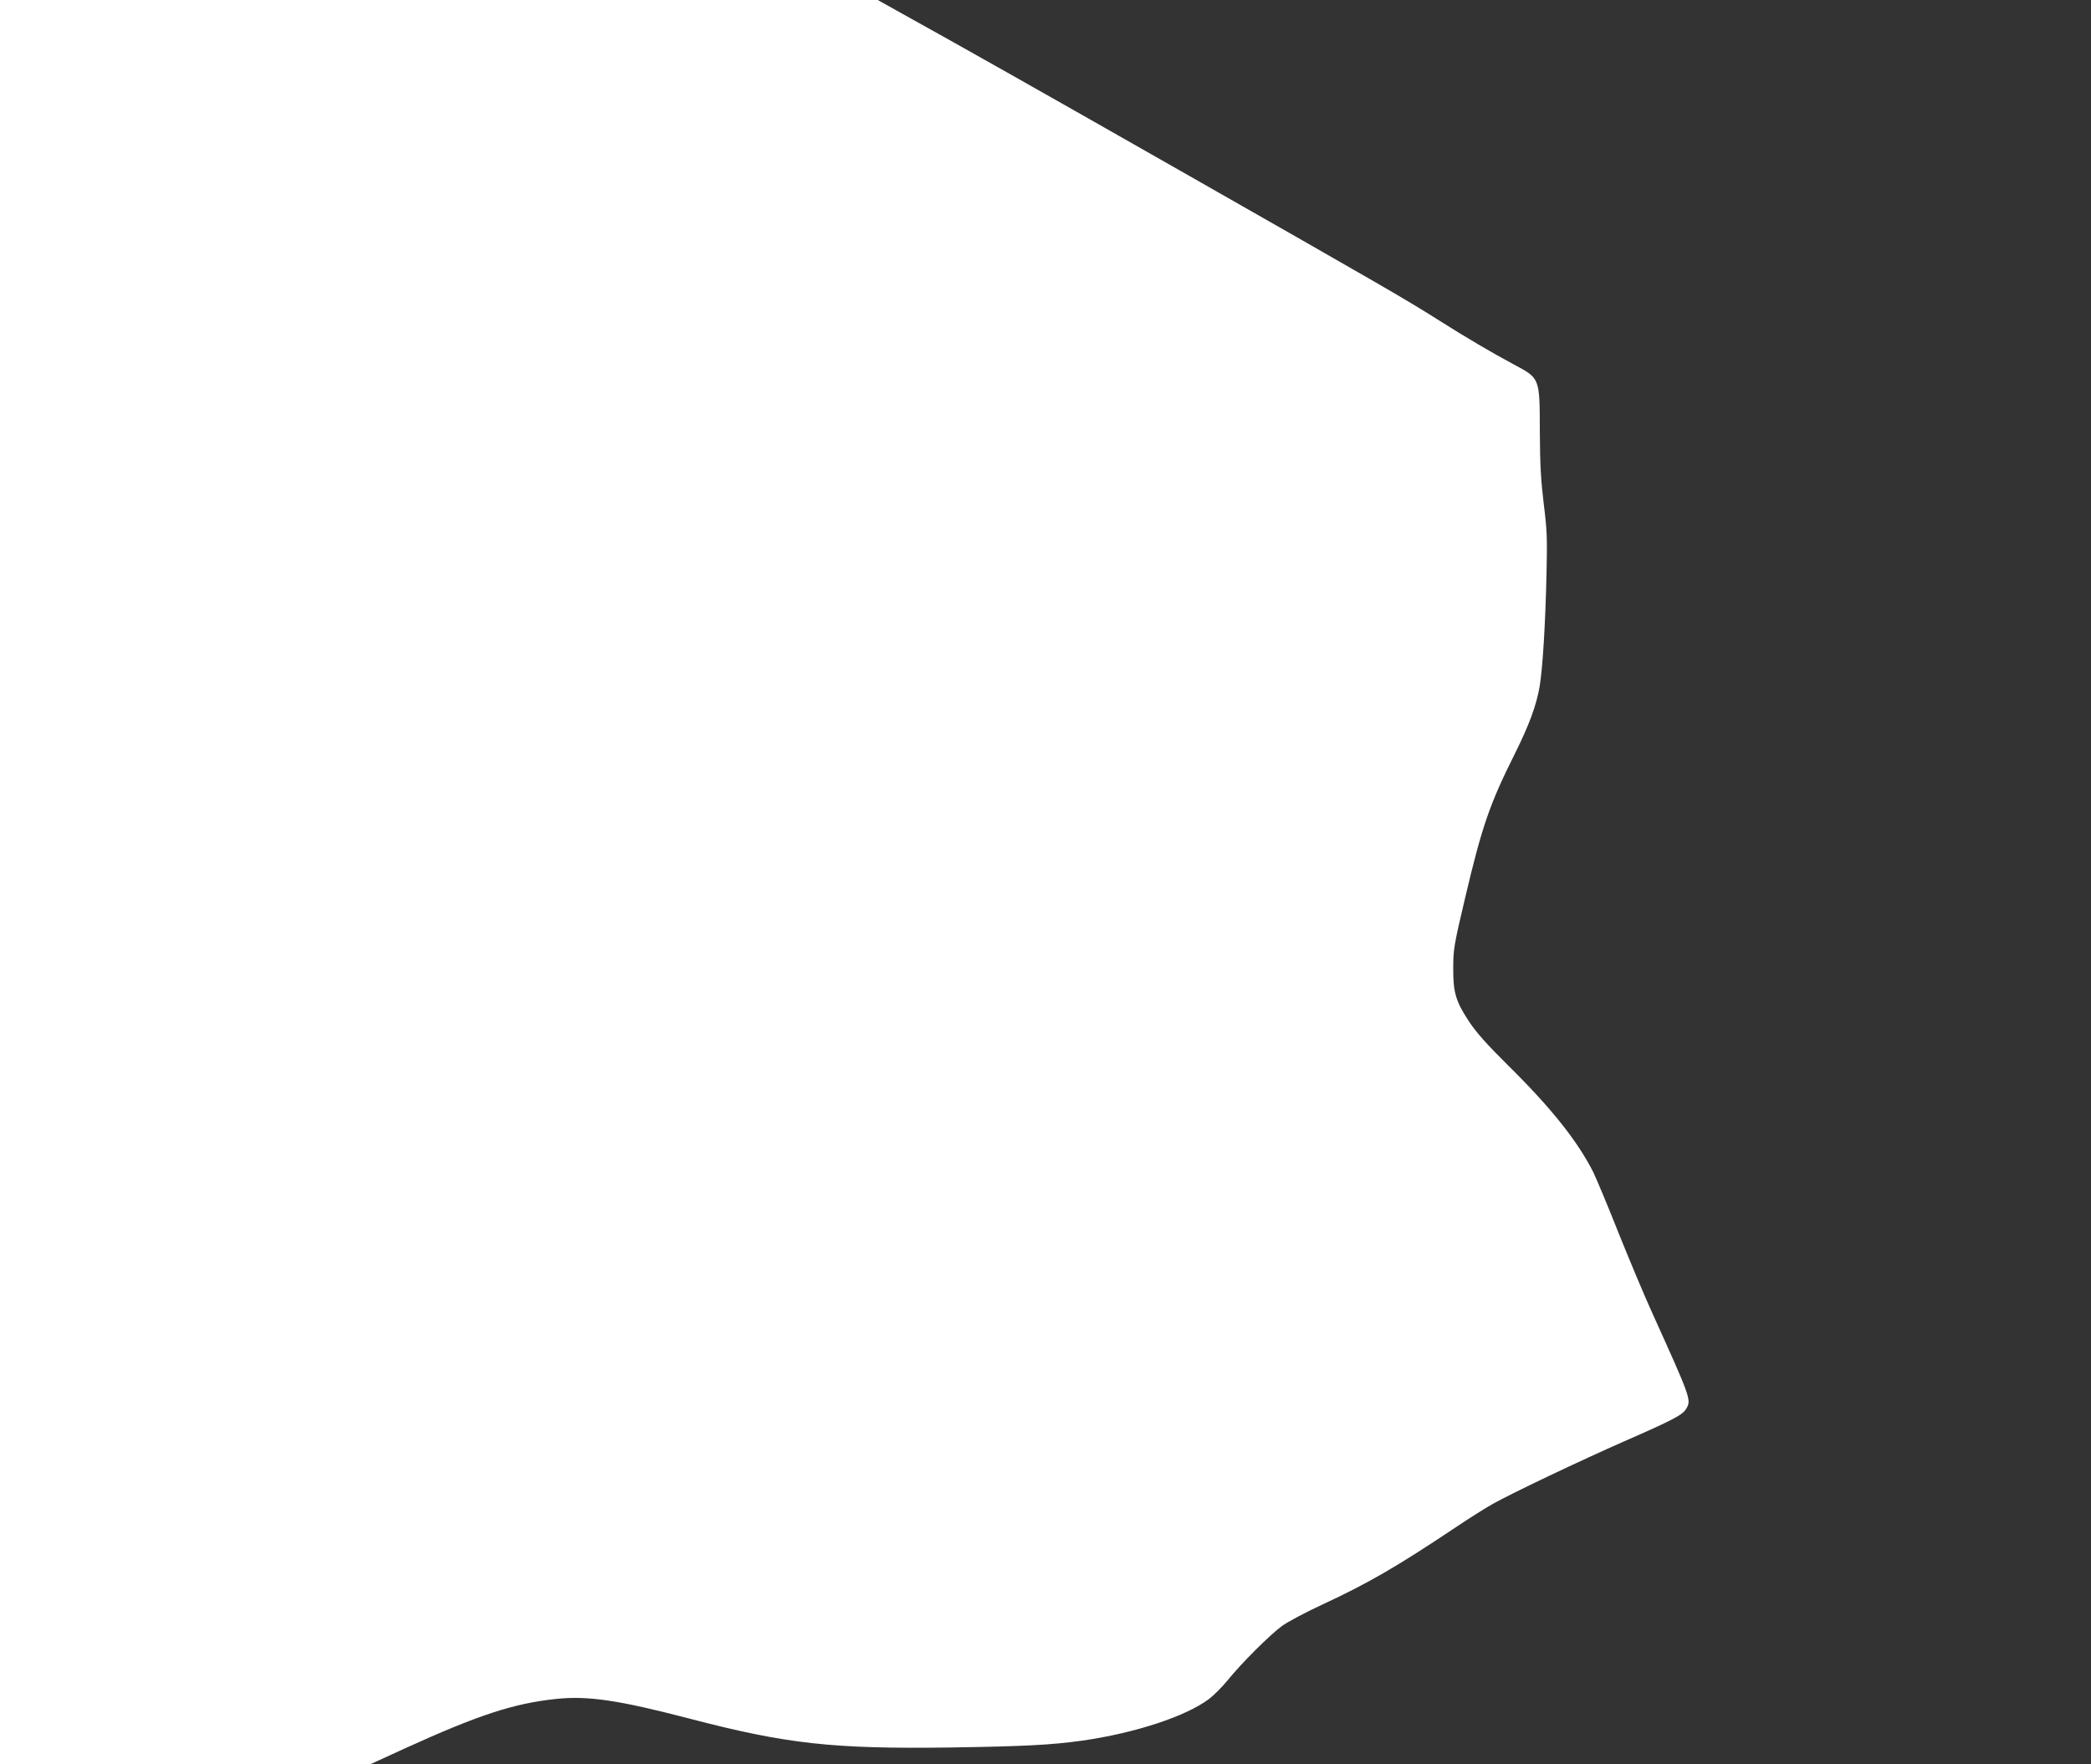 <?xml version="1.0" standalone="no"?>
<!DOCTYPE svg PUBLIC "-//W3C//DTD SVG 20010904//EN"
 "http://www.w3.org/TR/2001/REC-SVG-20010904/DTD/svg10.dtd">
<svg version="1.0" xmlns="http://www.w3.org/2000/svg"
 width="1280pt" height="1080pt" viewBox="0 0 1280 1080"
 preserveAspectRatio="xMidYMid meet">
<rect x="0" y="0" width="1280" height="1080" fill="#333333" stroke="none"/>
<g transform="translate(0,1080) scale(0.1,-0.1)"
fill="#ffffff" stroke="none">
<path d="M0 5400 l0 -5400 1133 0 1133 0 205 94 c457 208 670 278 931 306 196
21 384 -7 818 -120 593 -155 876 -187 1600 -177 446 7 612 15 805 42 322 46
634 148 776 255 29 22 79 72 112 112 85 106 262 282 335 335 34 25 147 85 251
133 276 128 455 232 811 470 80 54 183 119 230 145 113 64 534 264 800 381
308 135 361 163 383 202 31 52 26 66 -203 572 -54 118 -150 348 -215 510 -64
162 -133 325 -151 363 -98 194 -259 396 -529 662 -125 124 -188 195 -231 260
-83 125 -99 180 -98 330 0 113 4 138 73 430 103 437 150 574 306 885 86 173
130 292 150 409 18 108 35 374 42 691 5 215 3 267 -17 425 -17 141 -23 238
-24 445 -1 330 2 323 -161 410 -141 76 -286 161 -450 265 -207 131 -335 205
-1585 917 -920 524 -1346 764 -1746 986 l-111 62 -2686 0 -2687 0 0 -5400z"/>
</g>
</svg>
